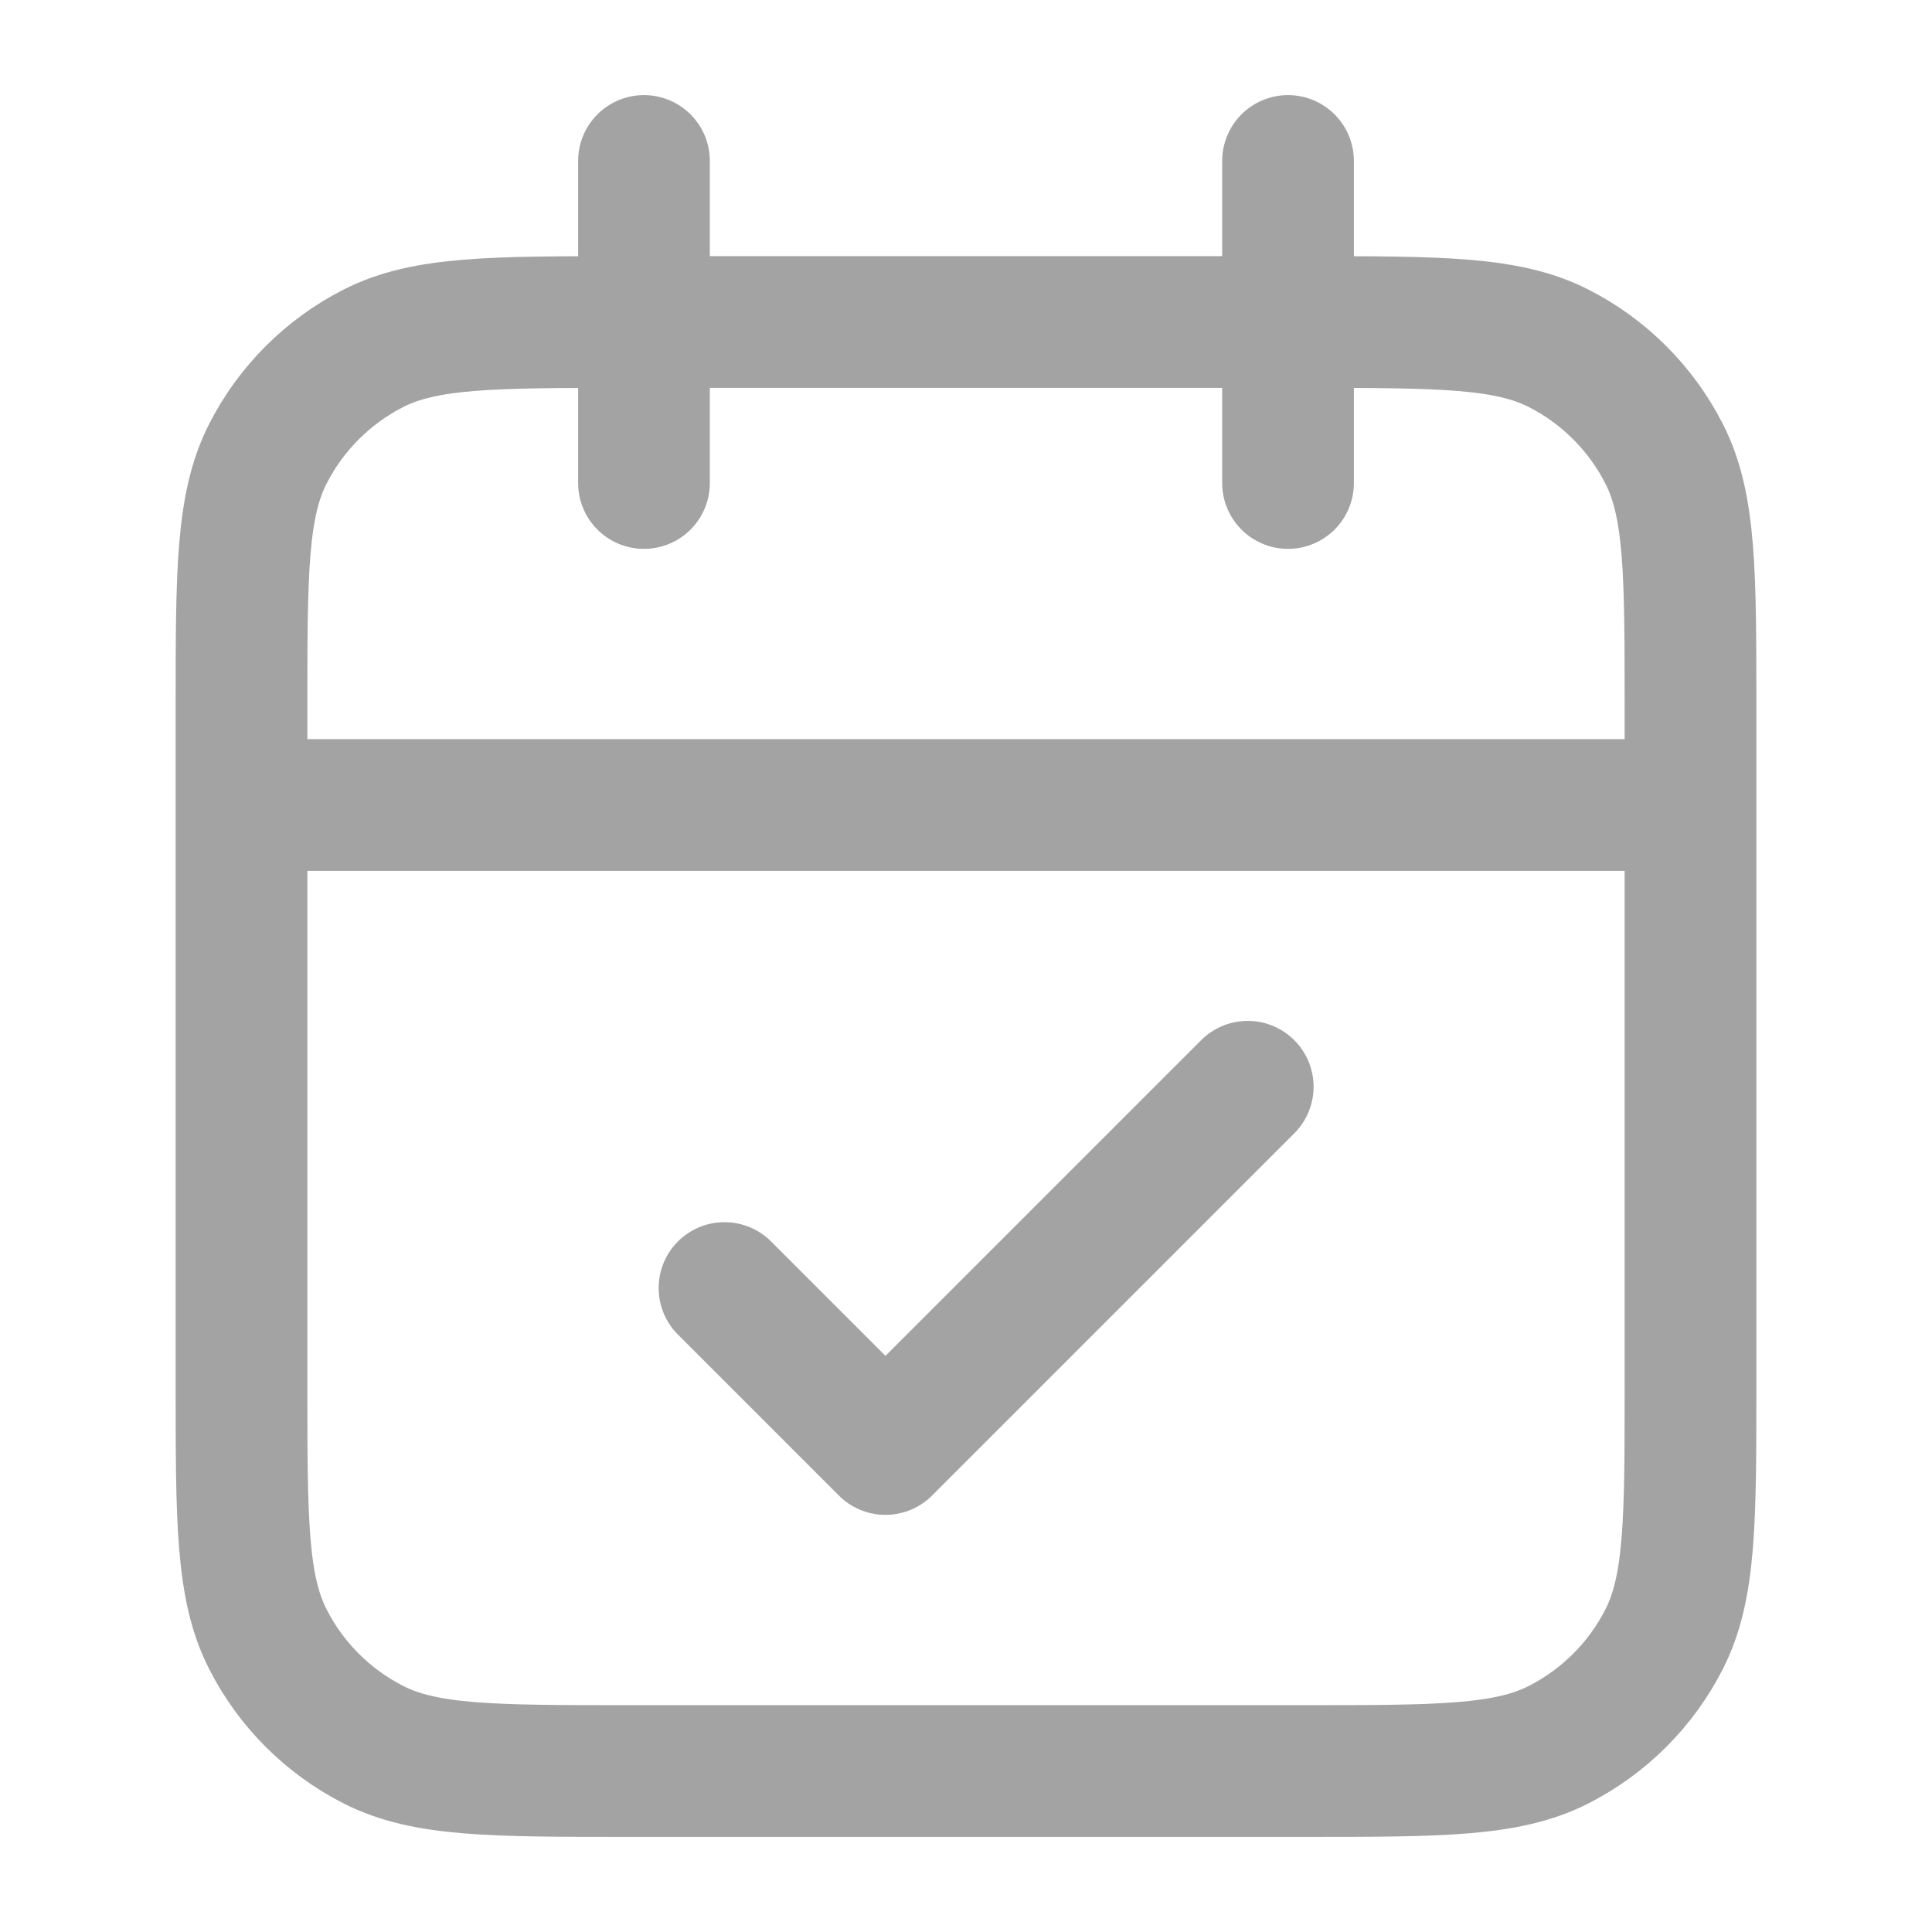 <svg width="22" height="22" viewBox="0 0 22 22" fill="none" xmlns="http://www.w3.org/2000/svg">
<path d="M19.25 9.167H2.75M14.667 1.833V5.5M7.333 1.833V5.5M8.25 14.667L10.083 16.5L14.208 12.375M7.15 20.167H14.85C16.39 20.167 17.16 20.167 17.748 19.867C18.266 19.603 18.687 19.183 18.95 18.665C19.25 18.077 19.25 17.307 19.25 15.767V8.067C19.25 6.527 19.25 5.756 18.95 5.168C18.687 4.651 18.266 4.23 17.748 3.966C17.16 3.667 16.39 3.667 14.85 3.667H7.15C5.61 3.667 4.84 3.667 4.252 3.966C3.734 4.23 3.313 4.651 3.05 5.168C2.75 5.756 2.75 6.527 2.75 8.067V15.767C2.75 17.307 2.75 18.077 3.05 18.665C3.313 19.183 3.734 19.603 4.252 19.867C4.84 20.167 5.61 20.167 7.15 20.167Z" stroke="#A3A3A3" stroke-width="1.5" stroke-linecap="round" stroke-linejoin="round"/>
</svg>
